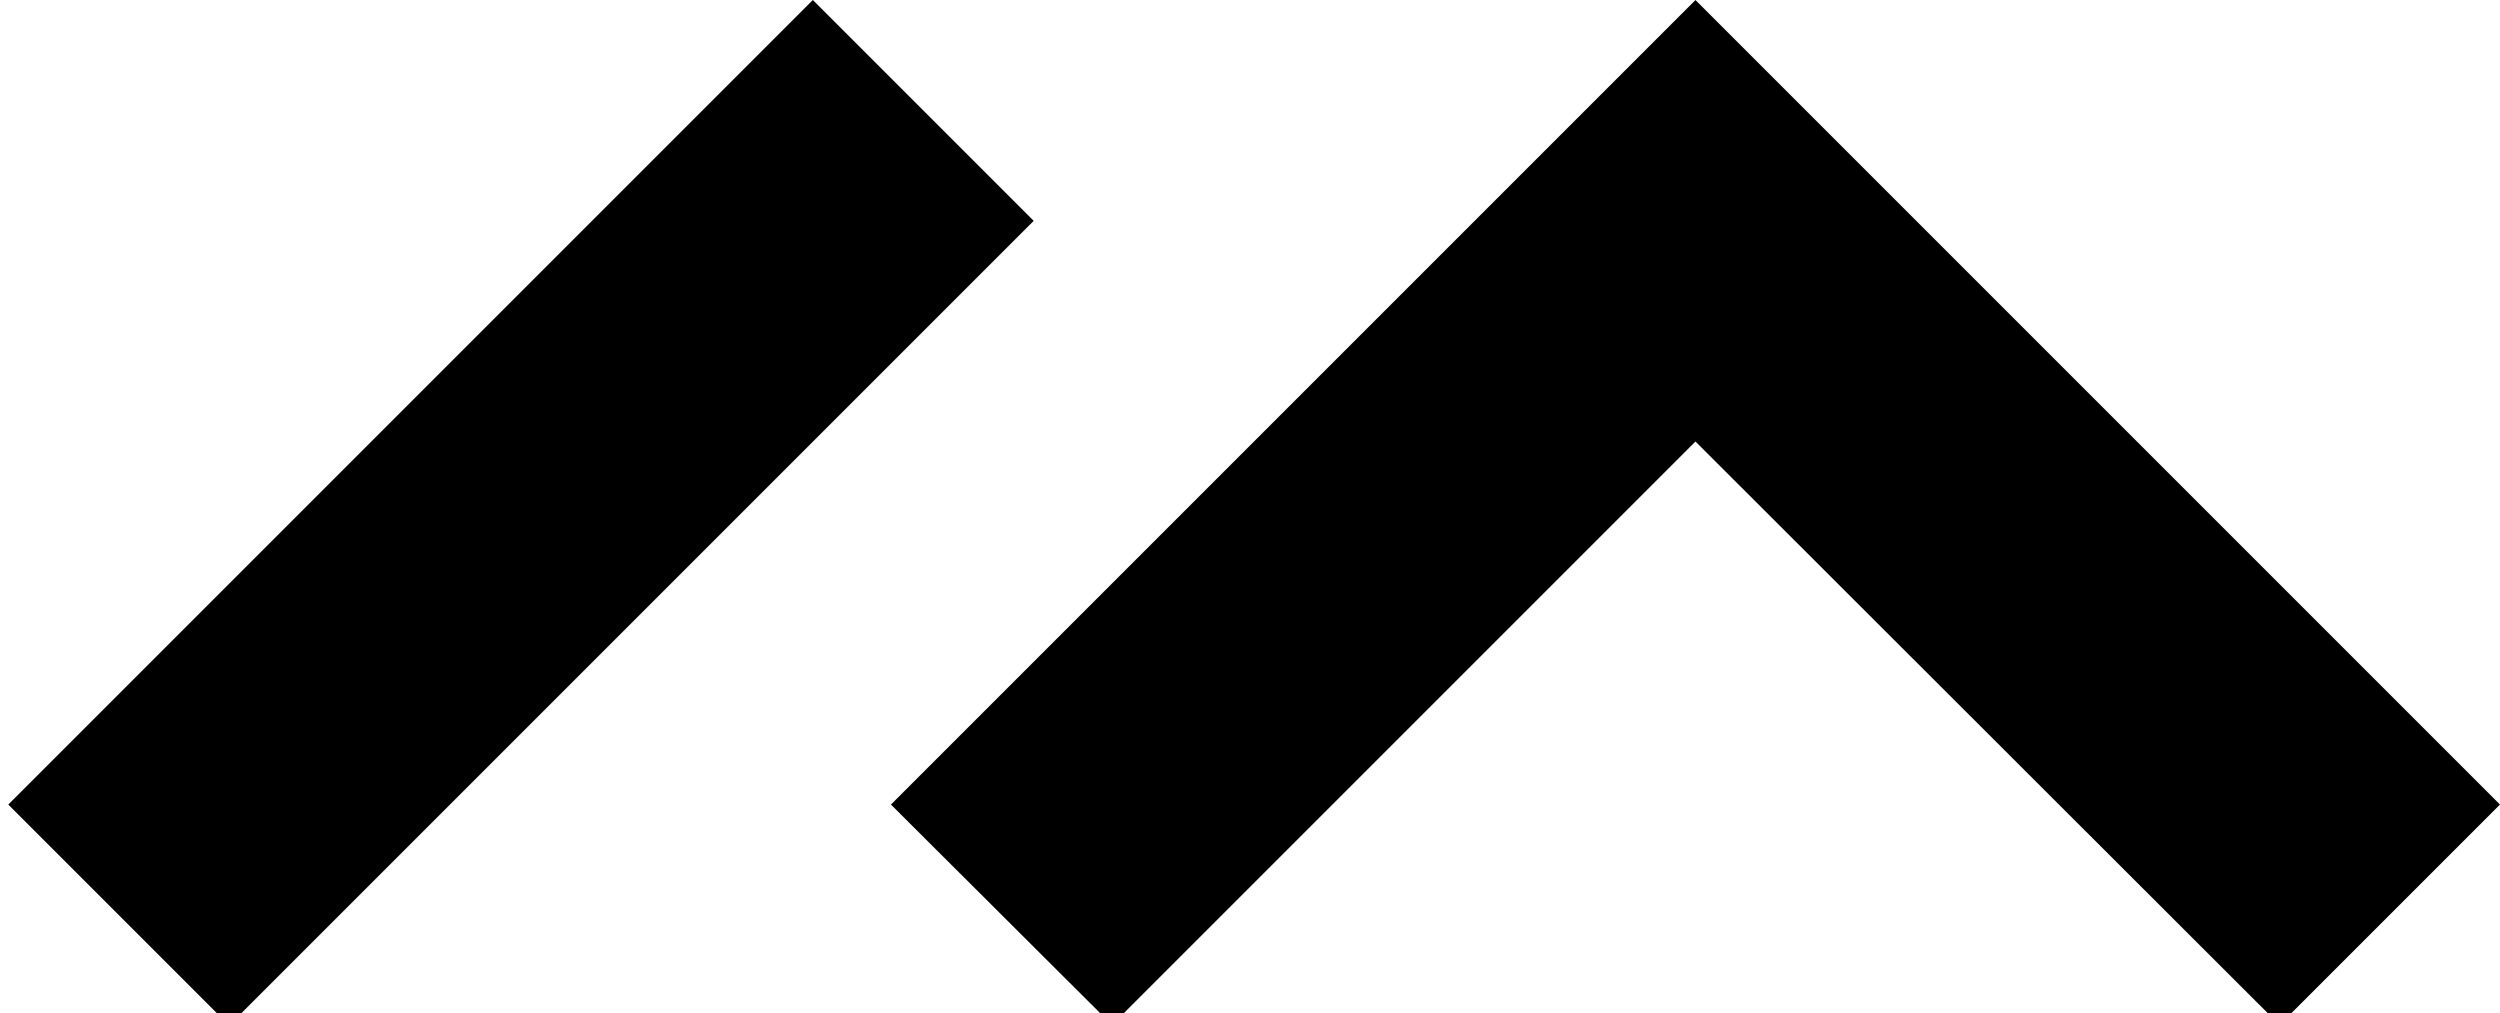 <svg width="301" height="122" viewBox="0 0 301 122" fill="none" xmlns="http://www.w3.org/2000/svg">
<path d="M300.997 96.869L204.133 0.005L107.27 96.869L133.887 123.405L204.133 53.158L274.461 123.405L300.997 96.869Z" fill="black"/>
<path d="M124.456 26.591L97.865 0L0.997 96.868L27.588 123.459L124.456 26.591Z" fill="black"/>
</svg>
